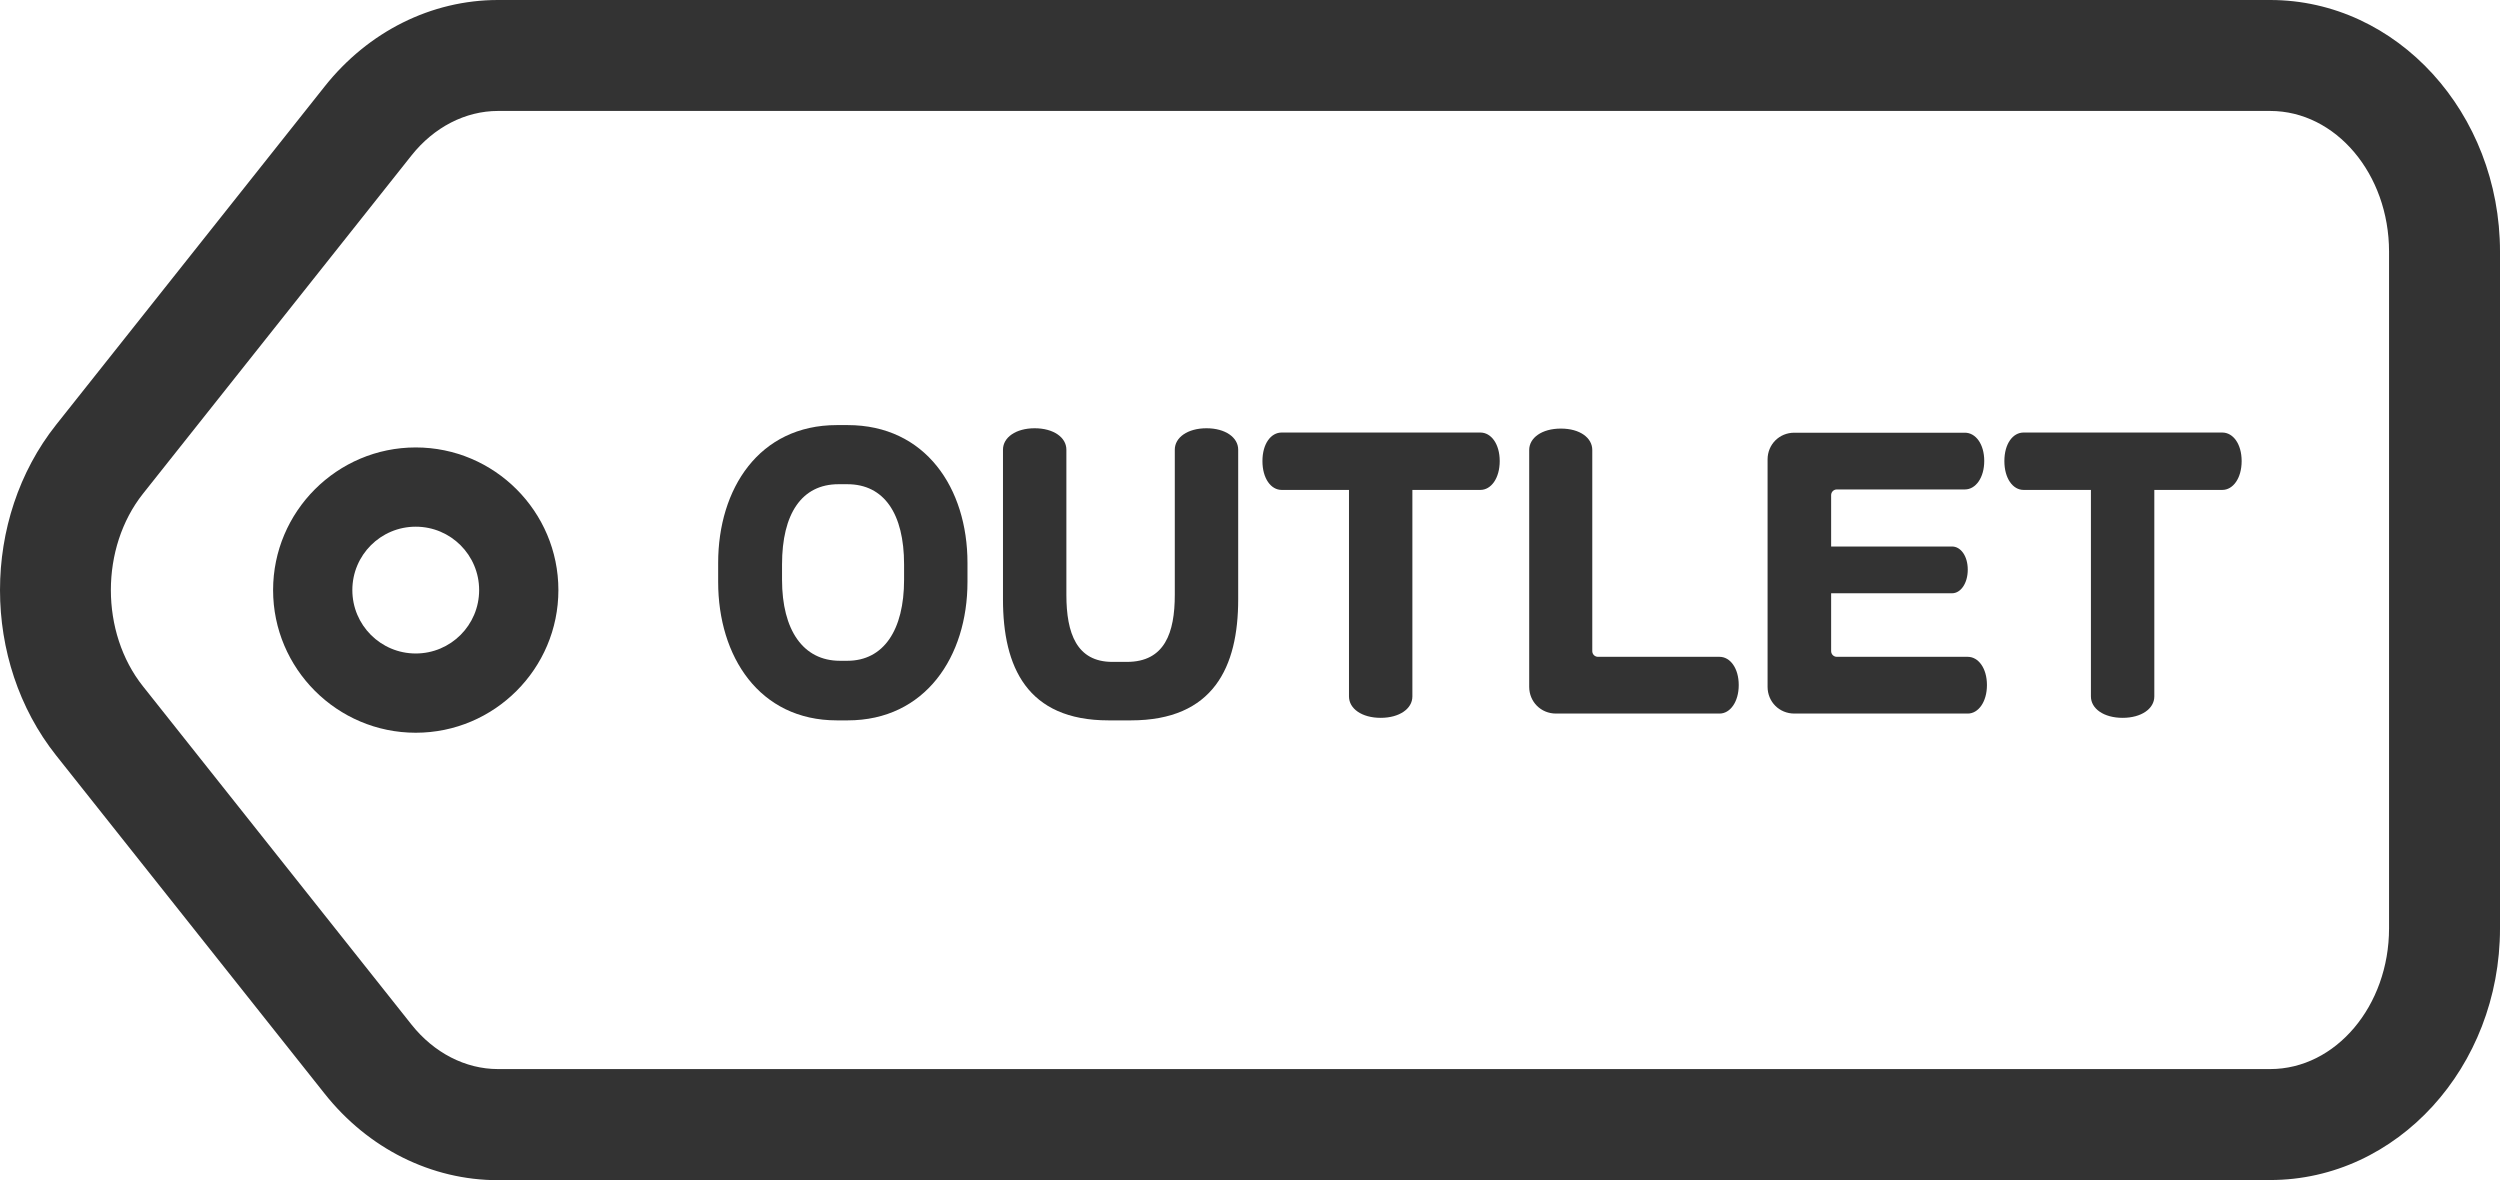 <?xml version="1.0" encoding="UTF-8"?>
<svg id="_レイヤー_2" data-name="レイヤー 2" xmlns="http://www.w3.org/2000/svg" viewBox="0 0 157.73 74.46">
  <defs>
    <style>
      .cls-1 {
        fill: #333;
        stroke-width: 0px;
      }
    </style>
  </defs>
  <g id="_レイヤー_1-2" data-name="レイヤー 1">
    <path class="cls-1" d="M143.23,74.46H31.42c-4.2,0-8.19-1.99-10.94-5.46L3.54,47.66c-4.72-5.95-4.72-14.91,0-20.86L20.48,5.46C23.23,1.99,27.22,0,31.42,0h111.81c8,0,14.5,7.13,14.5,15.88v42.69c0,8.76-6.5,15.88-14.5,15.88ZM31.42,7c-2.05,0-4.04,1.02-5.46,2.81L9.02,31.15c-2.7,3.41-2.7,8.75,0,12.15l16.94,21.34c1.42,1.79,3.41,2.81,5.46,2.81h111.81c4.14,0,7.5-3.99,7.5-8.88V15.88c0-4.9-3.36-8.88-7.5-8.88H31.42Z"/>
    <path class="cls-1" d="M26.23,46.23c-4.96,0-9-4.04-9-9s4.04-9,9-9,9,4.04,9,9-4.04,9-9,9ZM26.23,33.23c-2.21,0-4,1.79-4,4s1.79,4,4,4,4-1.79,4-4-1.79-4-4-4Z"/>
    <g>
      <path class="cls-1" d="M53.48,45.45h-.68c-4.91,0-7.49-4.05-7.49-8.73v-1.21c0-4.66,2.57-8.69,7.49-8.69h.68c4.91,0,7.56,3.98,7.56,8.69v1.21c0,4.7-2.66,8.73-7.56,8.73ZM57.04,35.61c0-3.2-1.26-5.06-3.58-5.06h-.56c-2.32,0-3.56,1.87-3.56,5.06v.97c0,3.17,1.33,5.11,3.65,5.11h.47c2.29,0,3.58-1.94,3.58-5.11v-.97Z"/>
      <path class="cls-1" d="M71.36,45.45h-1.42c-5.15,0-6.66-3.38-6.66-7.63v-9.45c0-.77.81-1.35,2-1.35s2,.58,2,1.35v9.16c0,2.43.65,4.23,2.9,4.23h.92c2.39,0,3.02-1.84,3.02-4.23v-9.16c0-.77.81-1.35,2-1.35s2,.58,2,1.35v9.45c0,4.25-1.55,7.63-6.77,7.63Z"/>
      <path class="cls-1" d="M93.39,30.91h-4.28v13.03c0,.77-.81,1.35-2,1.35s-2-.58-2-1.35v-13.03h-4.25c-.67,0-1.21-.72-1.21-1.82s.54-1.8,1.21-1.8h12.54c.68,0,1.22.72,1.22,1.8s-.54,1.82-1.22,1.82Z"/>
      <path class="cls-1" d="M108.5,45.02h-10.33c-.95,0-1.69-.74-1.69-1.69v-14.94c0-.76.79-1.35,2-1.35s1.98.59,1.98,1.35v12.69c0,.2.16.36.36.36h7.67c.67,0,1.21.72,1.21,1.78s-.54,1.8-1.21,1.8Z"/>
      <path class="cls-1" d="M124.15,45.02h-10.94c-.95,0-1.69-.74-1.69-1.69v-14.34c0-.95.74-1.69,1.69-1.69h10.76c.68,0,1.22.72,1.22,1.78s-.54,1.8-1.22,1.8h-8.08c-.2,0-.36.16-.36.36v3.24h7.63c.54,0,.99.59.99,1.46s-.45,1.49-.99,1.49h-7.63v3.65c0,.2.16.36.36.36h8.26c.67,0,1.21.72,1.21,1.78s-.54,1.8-1.21,1.8Z"/>
      <path class="cls-1" d="M140.2,30.91h-4.28v13.03c0,.77-.81,1.35-2,1.35s-2-.58-2-1.35v-13.03h-4.25c-.67,0-1.21-.72-1.21-1.82s.54-1.8,1.21-1.8h12.54c.68,0,1.22.72,1.22,1.8s-.54,1.82-1.22,1.82Z"/>
    </g>
  </g>
</svg>